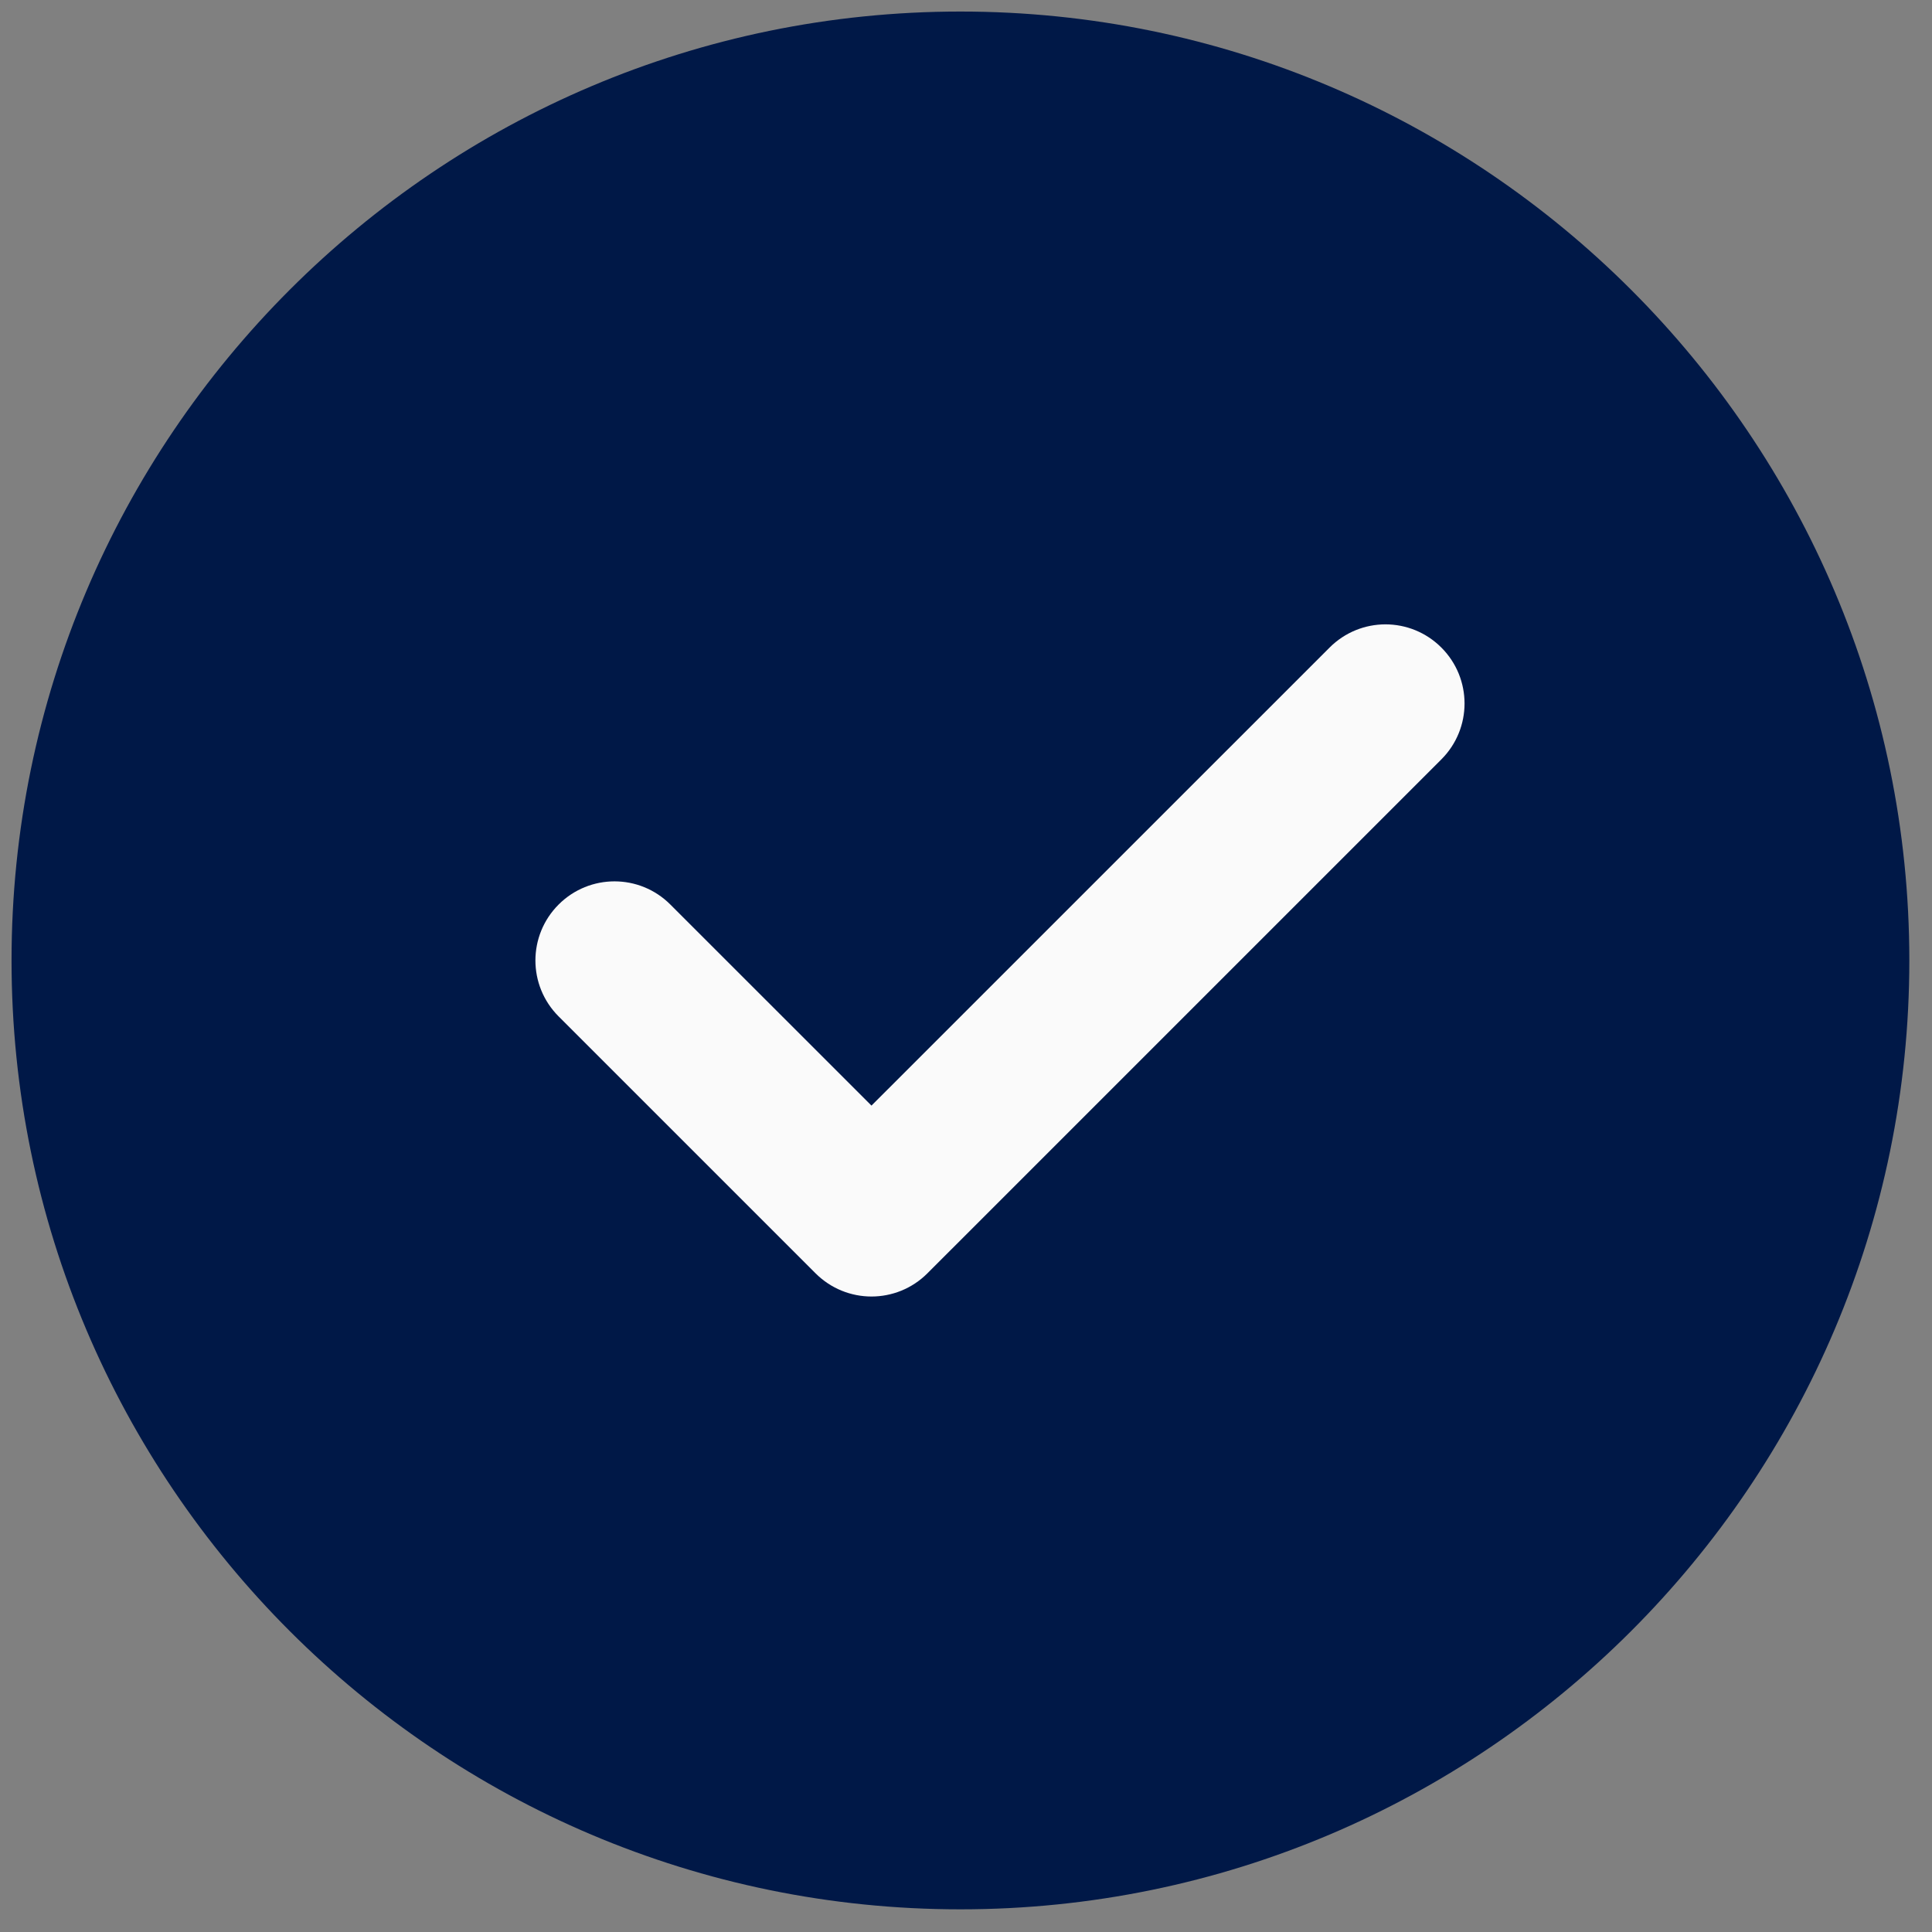 <svg xmlns="http://www.w3.org/2000/svg" xmlns:xlink="http://www.w3.org/1999/xlink" width="150" zoomAndPan="magnify" viewBox="0 0 112.5 112.5" height="150" preserveAspectRatio="xMidYMid meet" version="1.2"><rect x="0" y="0" width="112.5" height="112.5" fill="#808080" stroke="none"/><defs><clipPath id="01da395c73"><path d="M 15.98 15.98 L 98 15.98 L 98 98 L 15.98 98 Z M 15.98 15.98 "/></clipPath><clipPath id="46a7be21c7"><path d="M 0.672 0.672 L 111.18 0.672 L 111.18 111.18 L 0.672 111.18 Z M 0.672 0.672 "/></clipPath></defs><g id="6a38aec12b"><path style=" stroke:none;fill-rule:nonzero;fill:#ffffff;fill-opacity:1;" d="M 95.168 56.93 C 95.168 58.184 95.105 59.43 94.984 60.676 C 94.859 61.926 94.676 63.16 94.434 64.391 C 94.188 65.617 93.883 66.832 93.52 68.031 C 93.156 69.227 92.734 70.406 92.258 71.562 C 91.777 72.719 91.242 73.852 90.652 74.953 C 90.062 76.059 89.418 77.133 88.723 78.172 C 88.027 79.215 87.281 80.219 86.488 81.188 C 85.691 82.156 84.852 83.082 83.969 83.969 C 83.082 84.852 82.156 85.691 81.188 86.488 C 80.219 87.281 79.215 88.027 78.172 88.723 C 77.133 89.418 76.059 90.062 74.953 90.652 C 73.852 91.242 72.719 91.777 71.562 92.258 C 70.406 92.734 69.227 93.156 68.031 93.52 C 66.832 93.883 65.617 94.188 64.391 94.434 C 63.16 94.676 61.926 94.859 60.676 94.984 C 59.43 95.105 58.184 95.168 56.93 95.168 C 55.676 95.168 54.43 95.105 53.184 94.984 C 51.938 94.859 50.699 94.676 49.469 94.434 C 48.242 94.188 47.027 93.883 45.828 93.52 C 44.633 93.156 43.453 92.734 42.297 92.258 C 41.141 91.777 40.008 91.242 38.906 90.652 C 37.801 90.062 36.727 89.418 35.688 88.723 C 34.645 88.027 33.641 87.281 32.672 86.488 C 31.703 85.691 30.777 84.852 29.891 83.969 C 29.008 83.082 28.168 82.156 27.371 81.188 C 26.578 80.219 25.832 79.215 25.137 78.172 C 24.441 77.133 23.797 76.059 23.207 74.953 C 22.617 73.852 22.082 72.719 21.602 71.562 C 21.125 70.406 20.703 69.227 20.34 68.031 C 19.977 66.832 19.672 65.617 19.426 64.391 C 19.184 63.16 19 61.926 18.875 60.676 C 18.754 59.43 18.691 58.184 18.691 56.93 C 18.691 55.676 18.754 54.43 18.875 53.184 C 19 51.938 19.184 50.699 19.426 49.469 C 19.672 48.242 19.977 47.027 20.34 45.828 C 20.703 44.633 21.125 43.453 21.602 42.297 C 22.082 41.141 22.617 40.008 23.207 38.906 C 23.797 37.801 24.441 36.727 25.137 35.688 C 25.832 34.645 26.578 33.641 27.371 32.672 C 28.168 31.703 29.008 30.777 29.891 29.891 C 30.777 29.008 31.703 28.168 32.672 27.371 C 33.641 26.578 34.645 25.832 35.688 25.137 C 36.727 24.441 37.801 23.797 38.906 23.207 C 40.008 22.617 41.141 22.082 42.297 21.602 C 43.453 21.125 44.633 20.703 45.828 20.34 C 47.027 19.977 48.242 19.672 49.469 19.426 C 50.699 19.184 51.938 19 53.184 18.875 C 54.43 18.754 55.676 18.691 56.93 18.691 C 58.184 18.691 59.43 18.754 60.676 18.875 C 61.926 19 63.16 19.184 64.391 19.426 C 65.617 19.672 66.832 19.977 68.031 20.34 C 69.227 20.703 70.406 21.125 71.562 21.602 C 72.719 22.082 73.852 22.617 74.953 23.207 C 76.059 23.797 77.133 24.441 78.172 25.137 C 79.215 25.832 80.219 26.578 81.188 27.371 C 82.156 28.168 83.082 29.008 83.969 29.891 C 84.852 30.777 85.691 31.703 86.488 32.672 C 87.281 33.641 88.027 34.645 88.723 35.688 C 89.418 36.727 90.062 37.801 90.652 38.906 C 91.242 40.008 91.777 41.141 92.258 42.297 C 92.734 43.453 93.156 44.633 93.52 45.828 C 93.883 47.027 94.188 48.242 94.434 49.469 C 94.676 50.699 94.859 51.938 94.984 53.184 C 95.105 54.43 95.168 55.676 95.168 56.93 Z M 95.168 56.93 "/><g clip-rule="nonzero" clip-path="url(#01da395c73)"><path style=" stroke:none;fill-rule:nonzero;fill:#ffffff;fill-opacity:1;" d="M 56.973 97.879 C 55.043 97.879 53.082 97.742 51.152 97.469 C 28.805 94.285 13.211 73.512 16.391 51.156 C 19.246 31.105 36.652 15.98 56.879 15.98 C 58.812 15.98 60.773 16.121 62.699 16.395 C 85.051 19.578 100.648 40.352 97.469 62.703 C 94.609 82.758 77.203 97.879 56.973 97.879 Z M 56.879 21.398 C 39.332 21.398 24.234 34.523 21.758 51.922 C 18.996 71.316 32.527 89.34 51.918 92.105 C 53.594 92.344 55.297 92.461 56.973 92.461 C 74.52 92.461 89.625 79.34 92.102 61.938 C 94.863 42.547 81.328 24.523 61.938 21.758 C 60.262 21.52 58.562 21.398 56.879 21.398 Z M 56.879 21.398 "/></g><g clip-rule="nonzero" clip-path="url(#46a7be21c7)"><path style=" stroke:none;fill-rule:nonzero;fill:#001847;fill-opacity:1;" d="M 55.926 0.672 C 25.457 0.672 0.672 25.457 0.672 55.926 C 0.672 86.395 25.457 111.18 55.926 111.18 C 86.395 111.18 111.18 86.395 111.18 55.926 C 111.18 25.457 86.395 0.672 55.926 0.672 Z M 55.926 0.672 "/></g><path style=" stroke:none;fill-rule:nonzero;fill:#fafafa;fill-opacity:1;" d="M 83.93 44.219 L 54 74.148 C 53.105 75.043 51.926 75.496 50.746 75.496 C 49.566 75.496 48.391 75.043 47.492 74.148 L 32.527 59.184 C 30.727 57.383 30.727 54.473 32.527 52.672 C 34.328 50.871 37.238 50.871 39.035 52.672 L 50.746 64.379 L 77.422 37.707 C 79.223 35.906 82.129 35.906 83.93 37.707 C 85.73 39.508 85.73 42.418 83.93 44.219 Z M 83.93 44.219 "/></g></svg>
